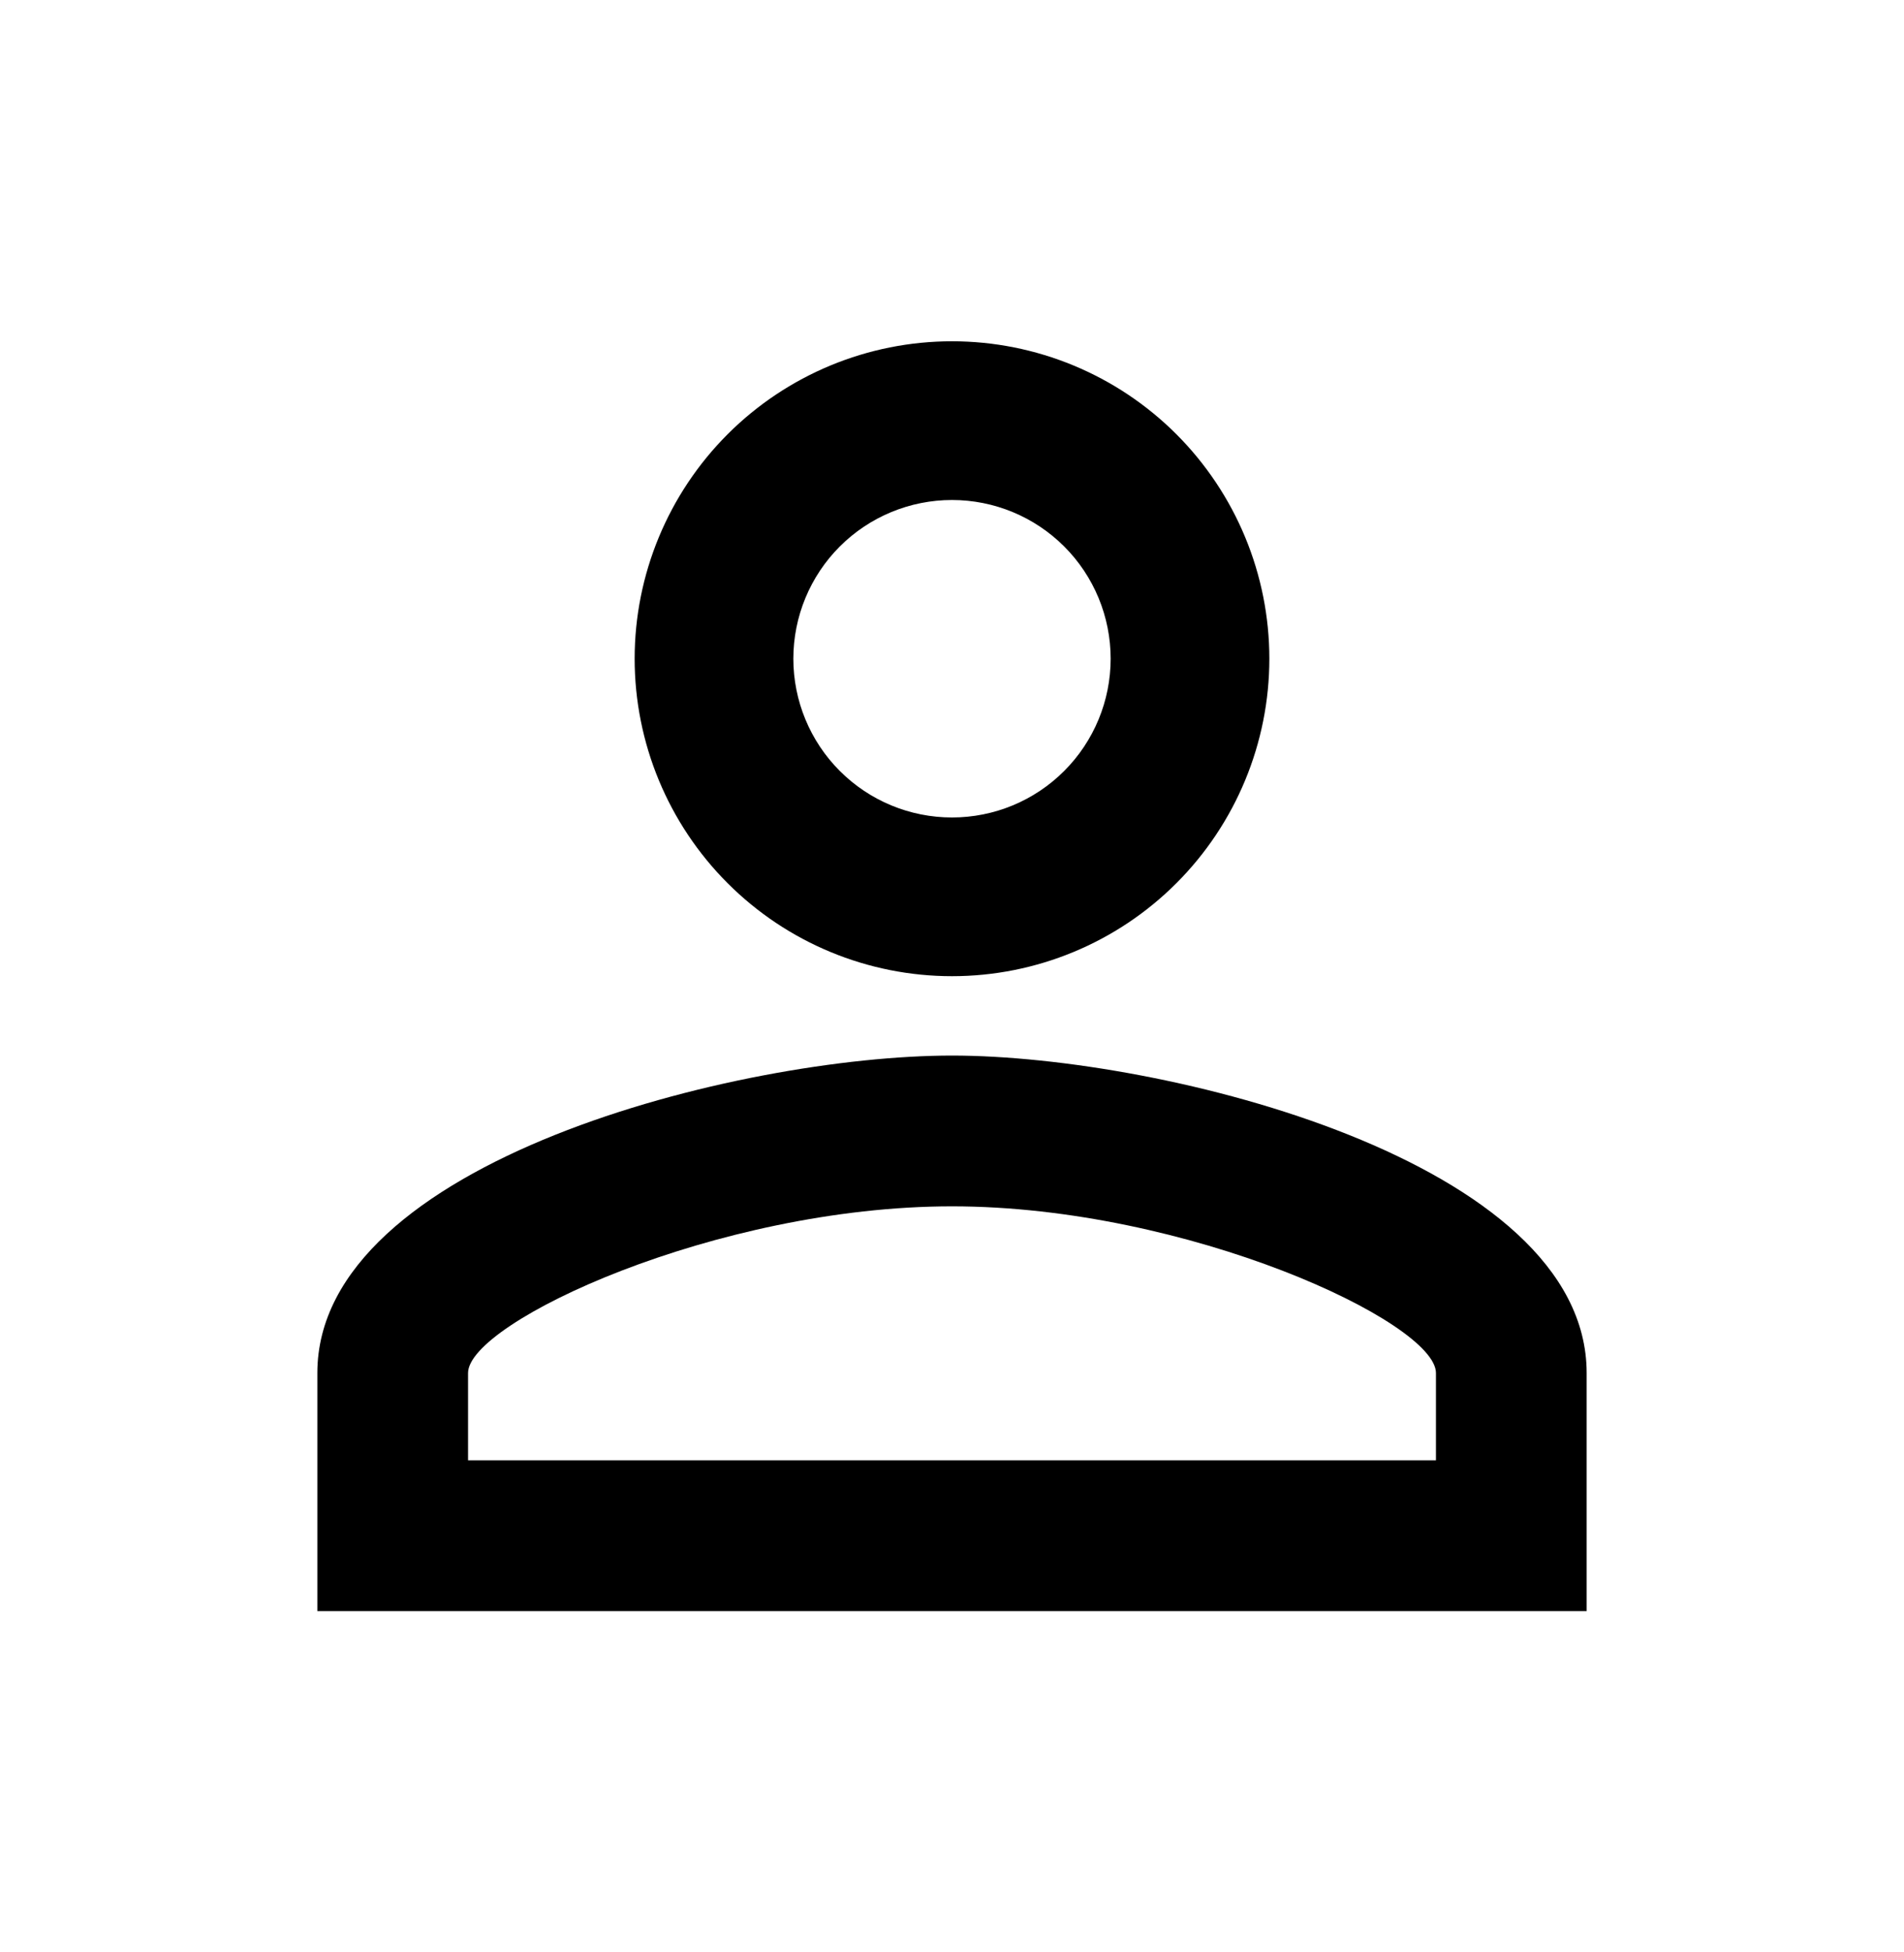 <svg width="40" height="41" viewBox="0 0 40 41" fill="none" xmlns="http://www.w3.org/2000/svg">
    <path d="M20 7.167C21.768 7.167 23.464 7.869 24.714 9.119C25.964 10.37 26.667 12.065 26.667 13.833C26.667 15.601 25.964 17.297 24.714 18.547C23.464 19.798 21.768 20.5 20 20.5C18.232 20.5 16.536 19.798 15.286 18.547C14.036 17.297 13.333 15.601 13.333 13.833C13.333 12.065 14.036 10.37 15.286 9.119C16.536 7.869 18.232 7.167 20 7.167ZM20 10.5C19.116 10.5 18.268 10.851 17.643 11.476C17.018 12.101 16.667 12.949 16.667 13.833C16.667 14.717 17.018 15.565 17.643 16.19C18.268 16.816 19.116 17.167 20 17.167C20.884 17.167 21.732 16.816 22.357 16.19C22.982 15.565 23.333 14.717 23.333 13.833C23.333 12.949 22.982 12.101 22.357 11.476C21.732 10.851 20.884 10.5 20 10.5ZM20 22.167C24.45 22.167 33.333 24.383 33.333 28.833V33.833H6.667V28.833C6.667 24.383 15.55 22.167 20 22.167ZM20 25.333C15.05 25.333 9.833 27.767 9.833 28.833V30.667H30.167V28.833C30.167 27.767 24.95 25.333 20 25.333Z" fill="black"/>
</svg>
